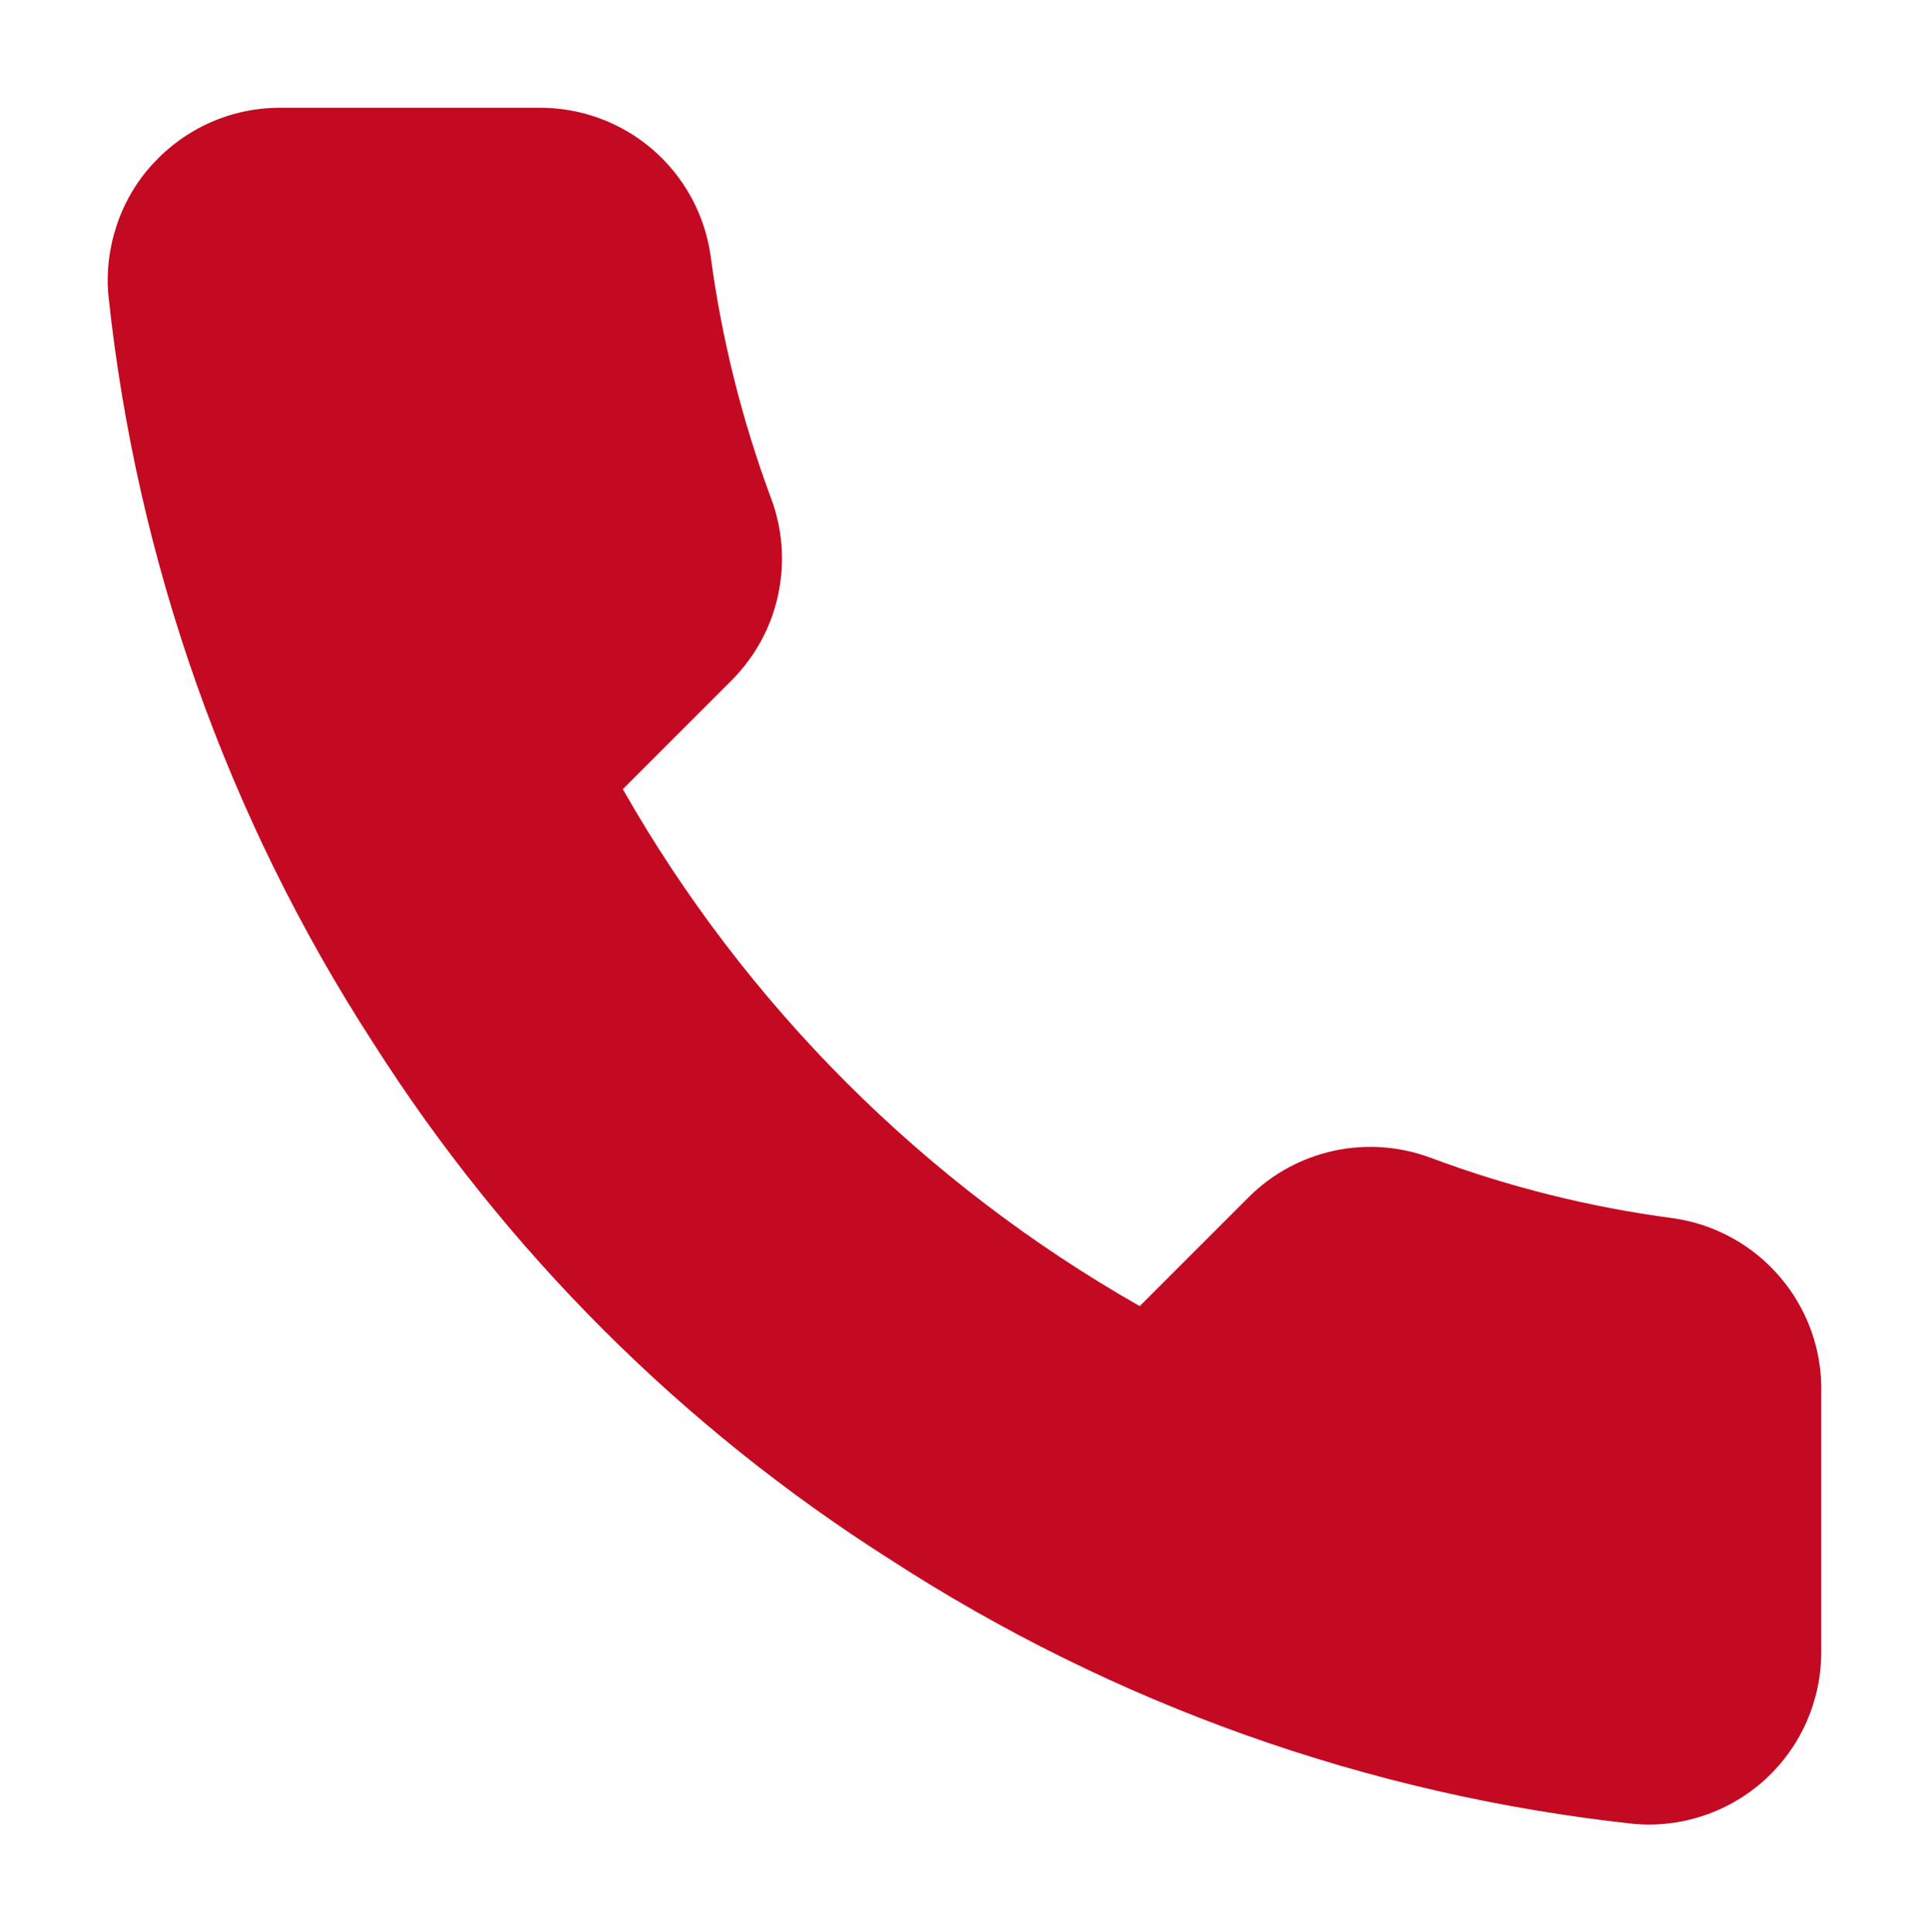 <?xml version="1.0" encoding="UTF-8"?> <!--?xml version="1.0" encoding="UTF-8"?--> <svg xmlns="http://www.w3.org/2000/svg" viewBox="5024 4326 17.902 17.934"> <path fill="#c30a22" fill-opacity="1" stroke="" stroke-opacity="1" stroke-width="1" id="tSvg1307437c6de" d="M 5040.902 4338.929 C 5040.902 4341.328 5040.902 4341.328 5040.902 4341.328 C 5040.903 4341.551 5040.857 4341.771 5040.768 4341.975 C 5040.679 4342.179 5040.548 4342.362 5040.384 4342.513 C 5040.22 4342.663 5040.026 4342.778 5039.815 4342.849 C 5039.604 4342.921 5039.381 4342.947 5039.159 4342.927 C 5036.699 4342.66 5034.335 4341.819 5032.259 4340.472 C 5030.327 4339.245 5028.689 4337.607 5027.461 4335.675 C 5026.11 4333.589 5025.269 4331.214 5025.006 4328.743 C 5024.986 4328.521 5025.013 4328.299 5025.084 4328.088 C 5025.154 4327.878 5025.268 4327.684 5025.418 4327.521 C 5025.568 4327.357 5025.75 4327.226 5025.953 4327.136 C 5026.156 4327.046 5026.376 4327 5026.598 4327 C 5028.996 4327 5028.996 4327 5028.996 4327 C 5029.384 4326.996 5029.761 4327.133 5030.055 4327.386 C 5030.349 4327.639 5030.541 4327.991 5030.595 4328.375 C 5030.697 4329.142 5030.885 4329.896 5031.155 4330.622 C 5031.263 4330.908 5031.286 4331.219 5031.222 4331.518 C 5031.159 4331.817 5031.01 4332.091 5030.795 4332.309 C 5029.78 4333.324 5029.78 4333.324 5029.78 4333.324 C 5030.918 4335.326 5032.576 4336.983 5034.577 4338.122 C 5035.593 4337.106 5035.593 4337.106 5035.593 4337.106 C 5035.81 4336.891 5036.085 4336.743 5036.384 4336.679 C 5036.683 4336.615 5036.994 4336.639 5037.28 4336.746 C 5038.005 4337.017 5038.759 4337.205 5039.527 4337.306 C 5039.915 4337.361 5040.27 4337.557 5040.523 4337.856 C 5040.777 4338.155 5040.912 4338.537 5040.902 4338.929Z" fill-rule="evenodd"></path> <defs></defs> </svg> 
